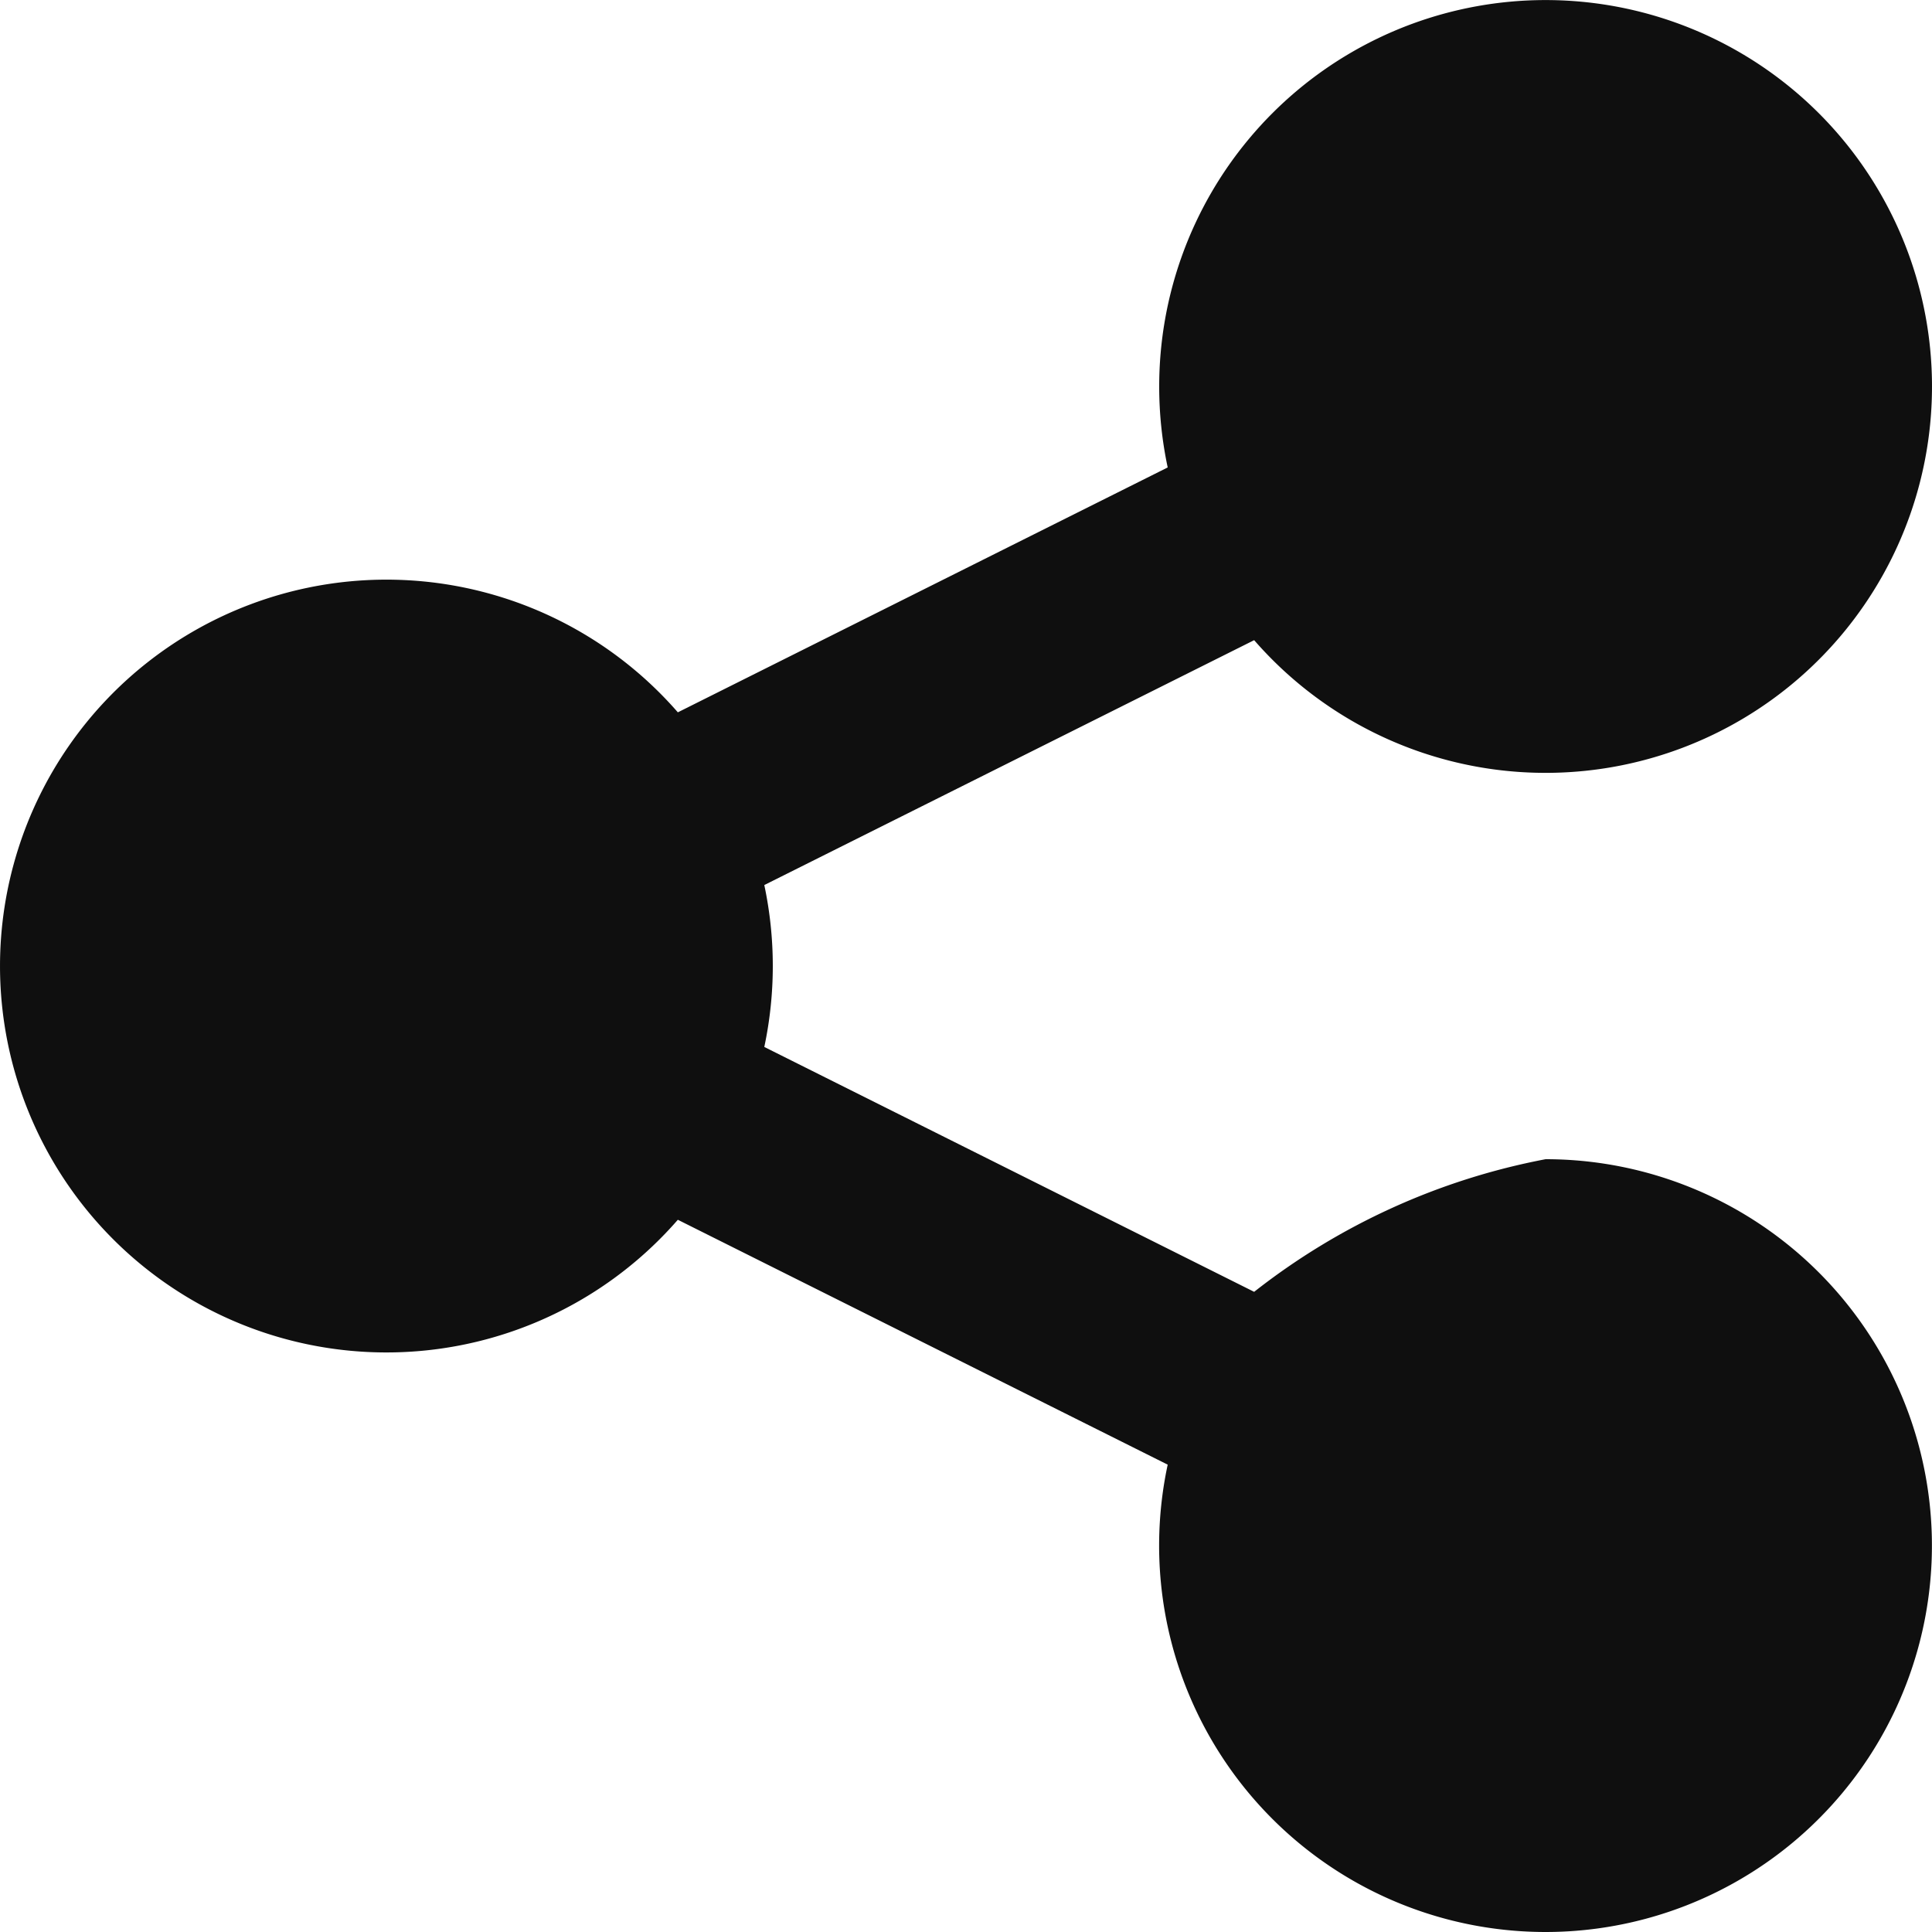 <svg xmlns="http://www.w3.org/2000/svg" width="20" height="20" viewBox="0 0 20 20"><defs><style>.a{fill:#0f0f0f;fill-rule:evenodd;}</style></defs><path class="a" d="M14,6a4,4,0,1,1,.983,2.627L9.912,11.162a4.037,4.037,0,0,1,0,1.676l5.071,2.535A7,7,0,0,1,18,14a4,4,0,1,1-3.912,3.162L9.017,14.627a4,4,0,1,1,0-5.253l5.071-2.535A4.017,4.017,0,0,1,14,6Z" transform="translate(-2 -2)"/></svg>